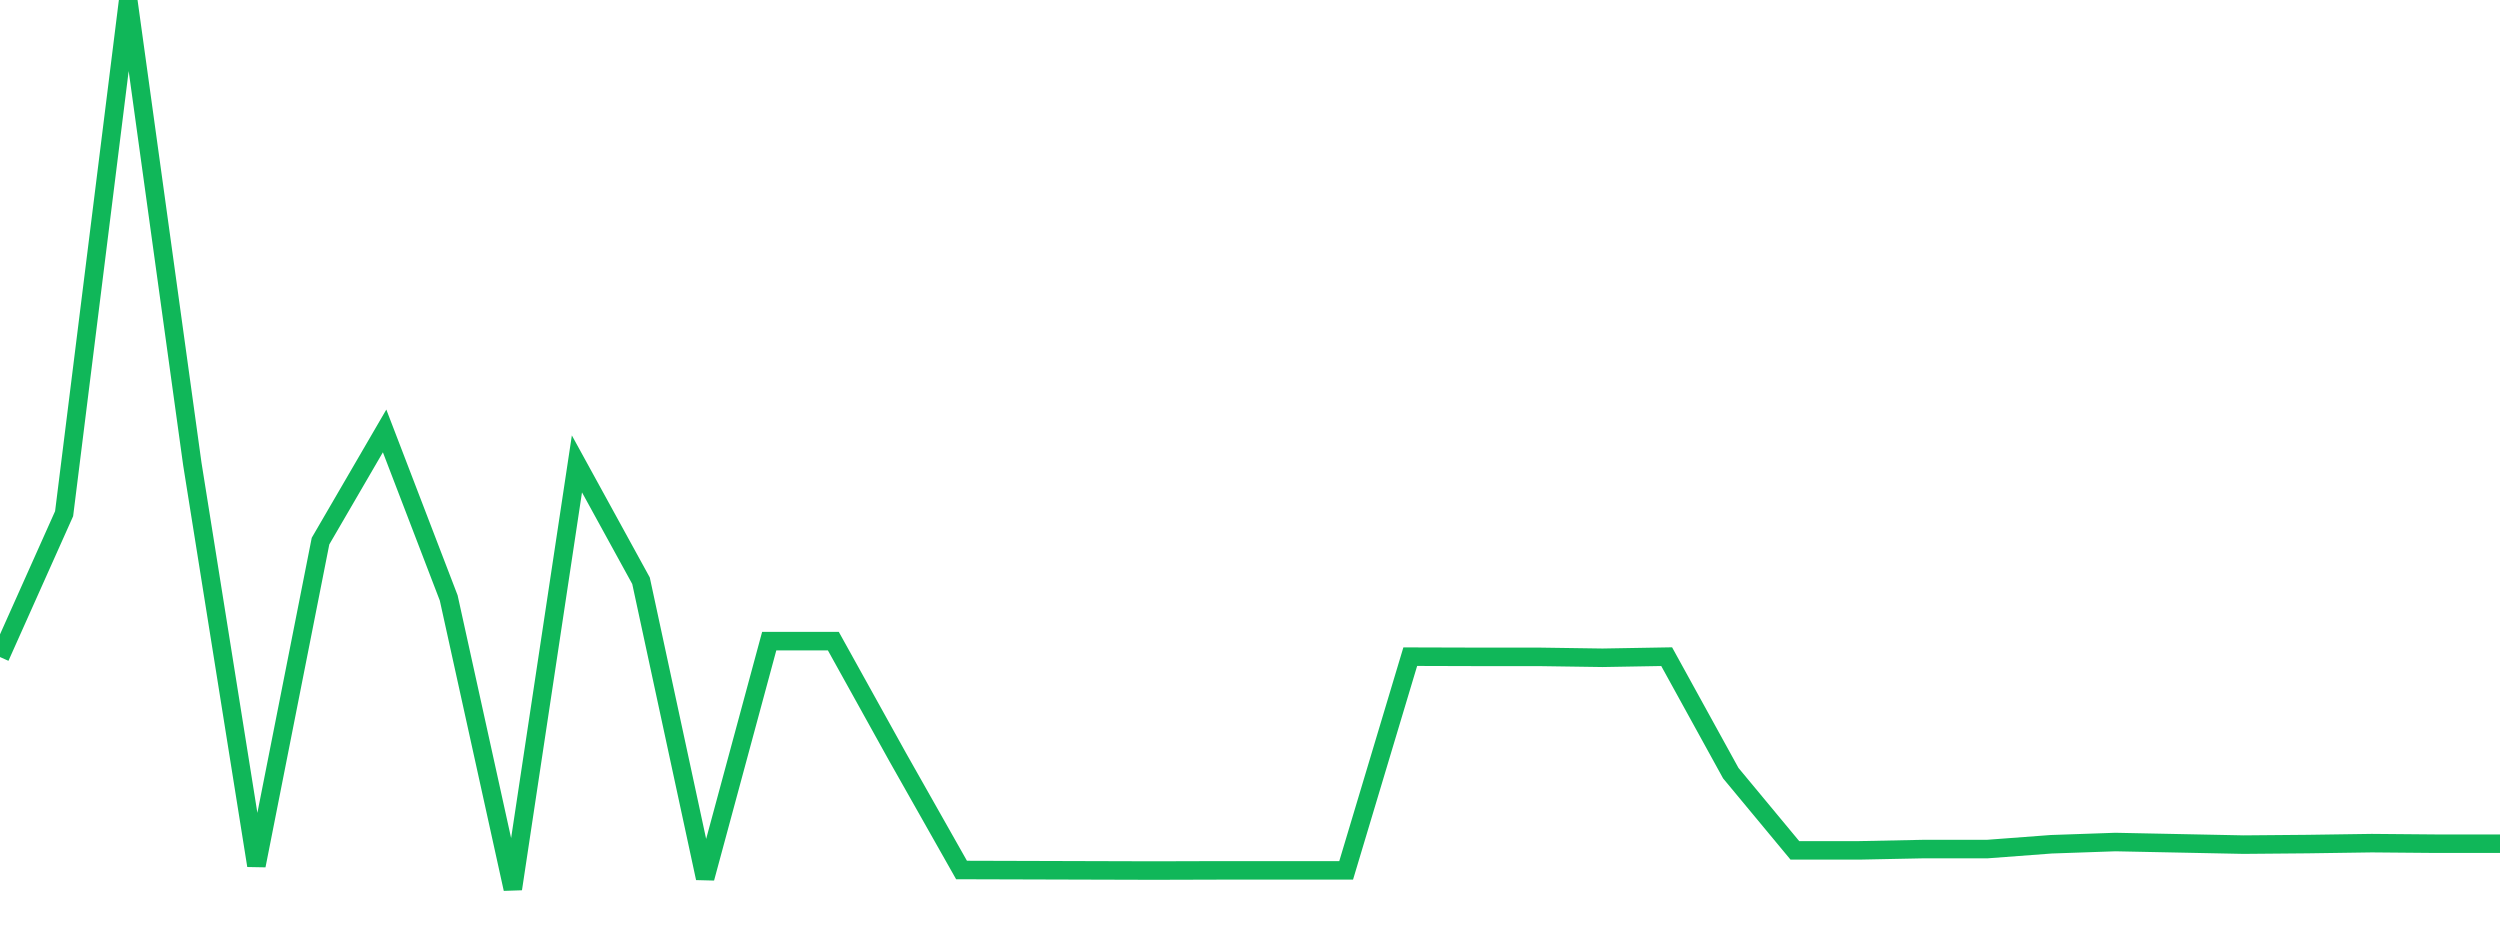 <?xml version="1.0" standalone="no"?>
<!DOCTYPE svg PUBLIC "-//W3C//DTD SVG 1.1//EN" "http://www.w3.org/Graphics/SVG/1.1/DTD/svg11.dtd">
<svg width="135" height="50" viewBox="0 0 135 50" preserveAspectRatio="none" class="sparkline" xmlns="http://www.w3.org/2000/svg"
xmlns:xlink="http://www.w3.org/1999/xlink"><path  class="sparkline--line" d="M 0 35.48 L 0 35.48 L 3.462 27.74 L 6.923 0 L 10.385 25.05 L 13.846 46.74 L 17.308 29.22 L 20.769 23.27 L 24.231 32.29 L 27.692 48 L 31.154 25.05 L 34.615 31.36 L 38.077 47.42 L 41.538 34.62 L 45 34.62 L 48.462 40.86 L 51.923 46.98 L 55.385 46.99 L 58.846 47 L 62.308 47.01 L 65.769 47 L 69.231 47 L 72.692 47 L 76.154 35.46 L 79.615 35.47 L 83.077 35.47 L 86.538 35.52 L 90 35.46 L 93.462 41.75 L 96.923 45.92 L 100.385 45.92 L 103.846 45.85 L 107.308 45.85 L 110.769 45.59 L 114.231 45.47 L 117.692 45.54 L 121.154 45.61 L 124.615 45.58 L 128.077 45.53 L 131.538 45.56 L 135 45.56" fill="none" stroke-width="1" stroke="#10b759"></path></svg>